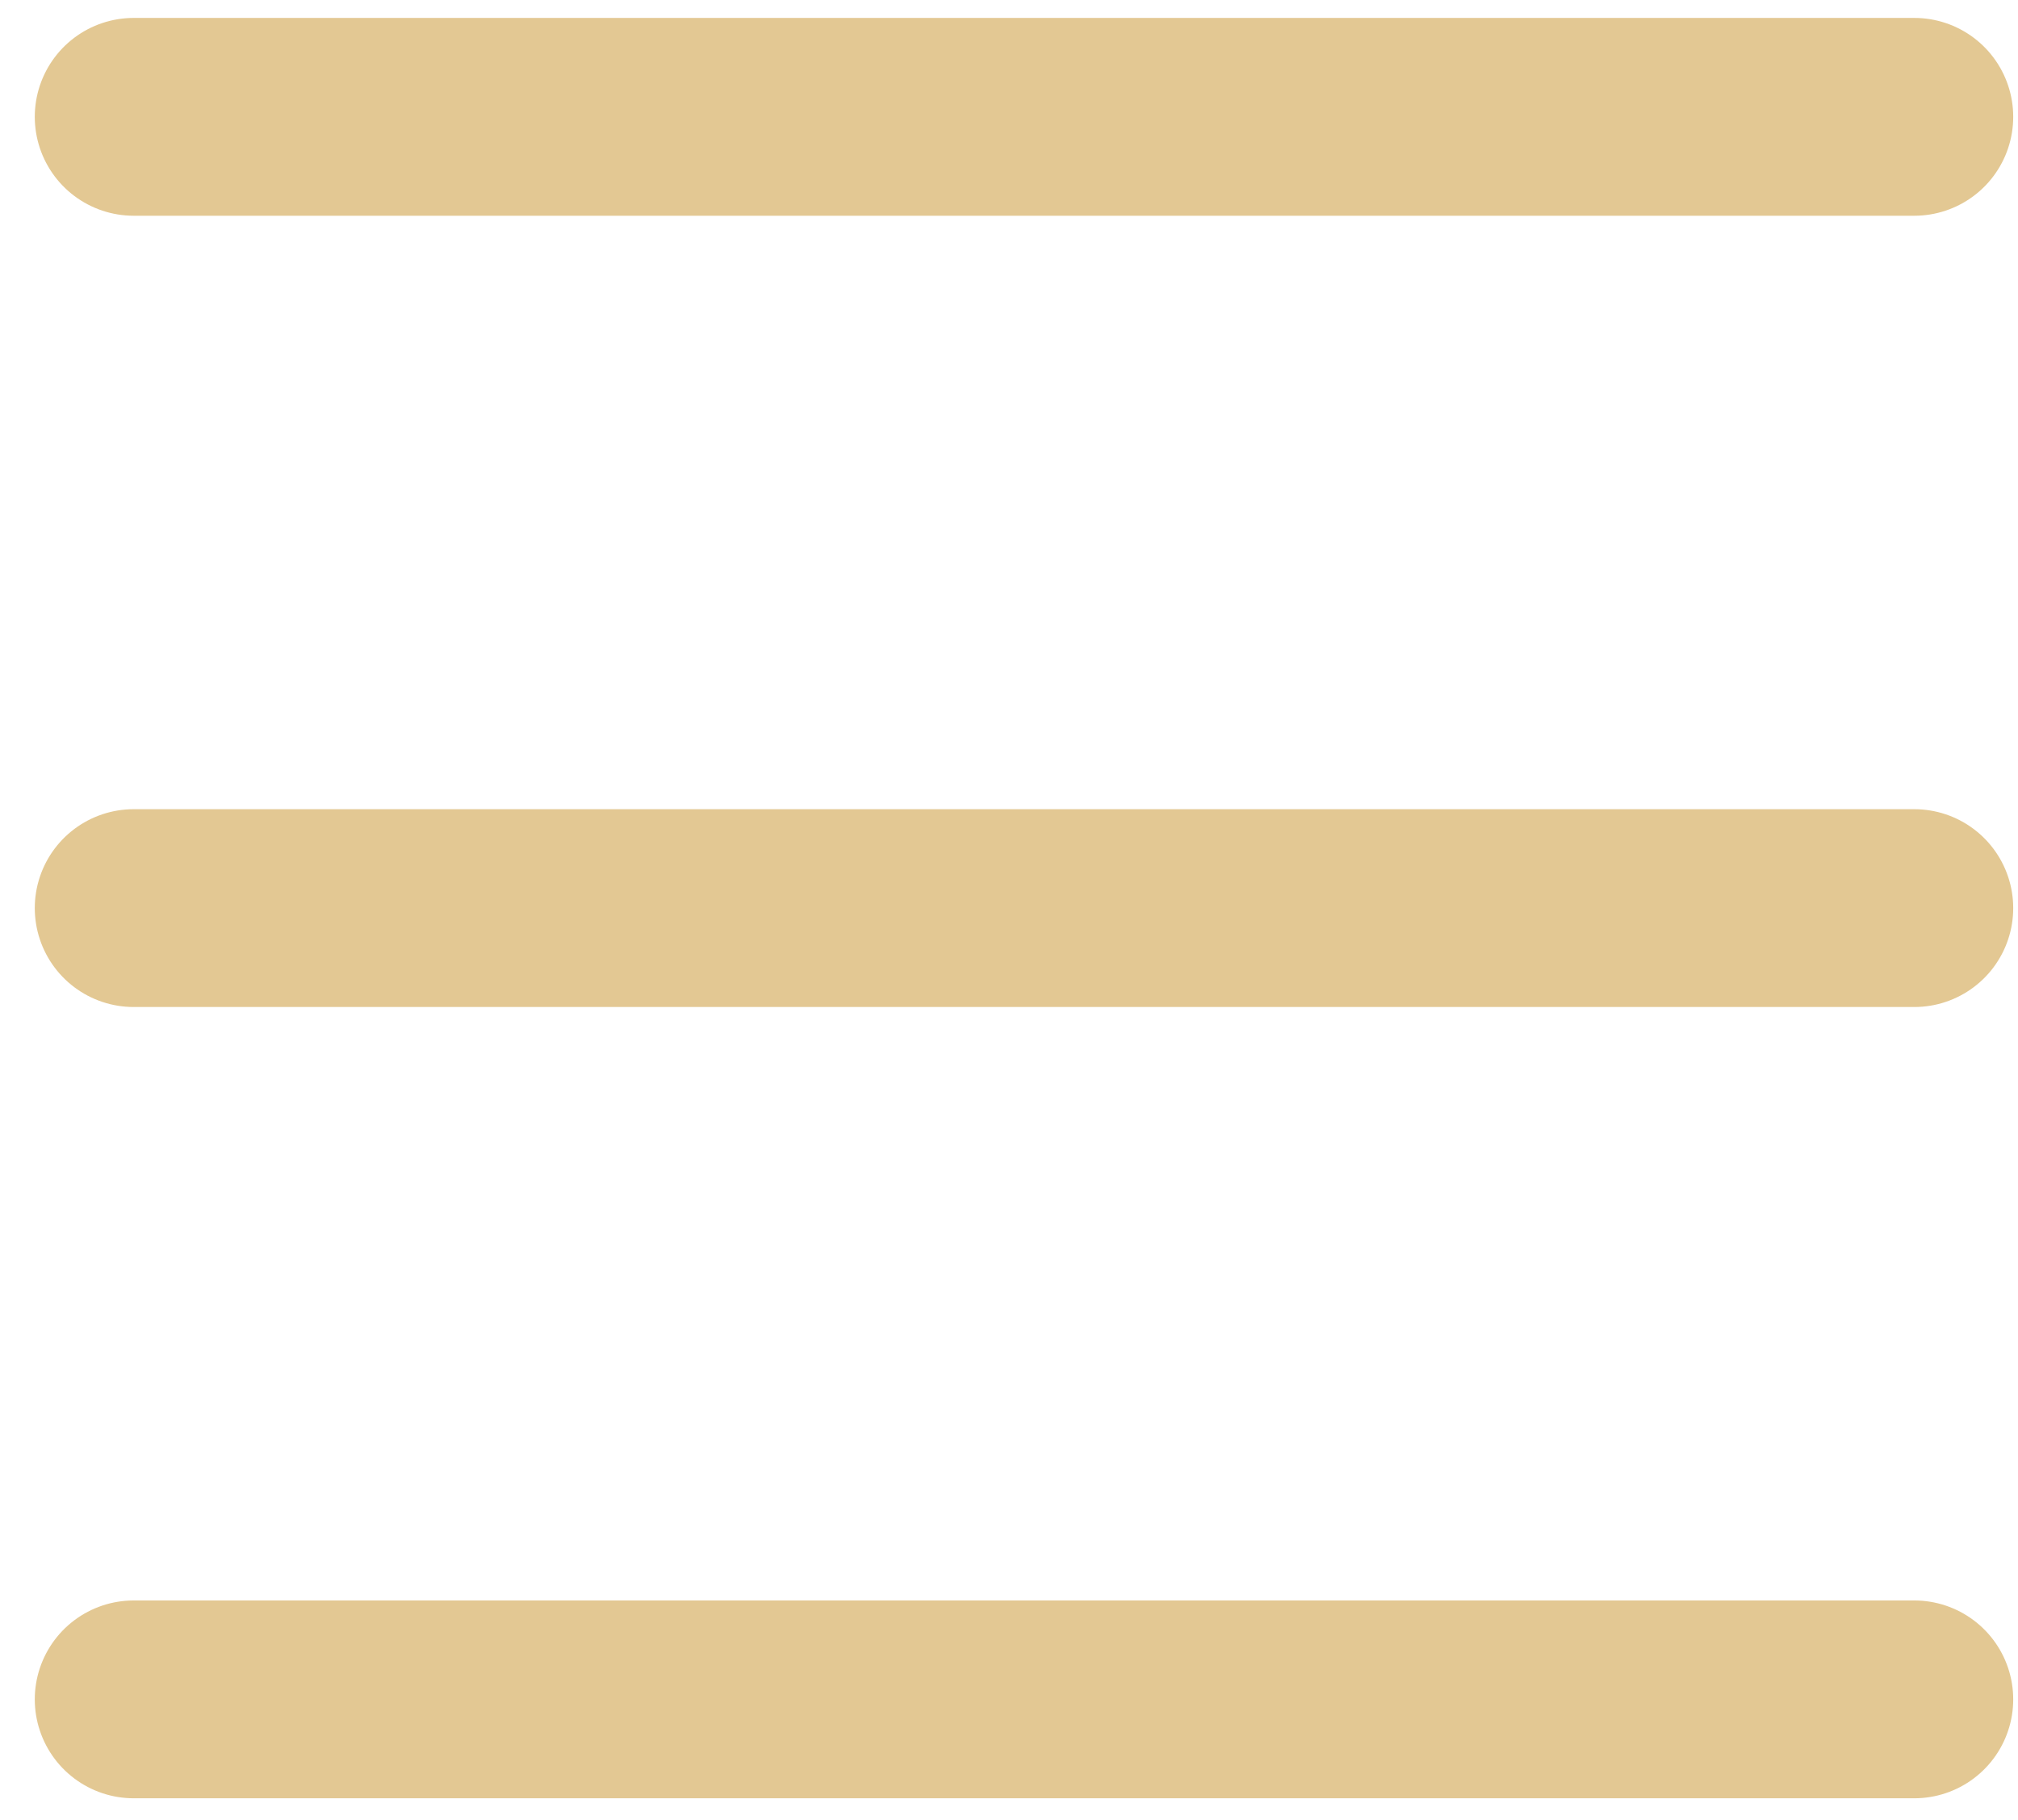 <?xml version="1.0" encoding="UTF-8"?> <svg xmlns="http://www.w3.org/2000/svg" width="51" height="46" viewBox="0 0 51 46" fill="none"> <line x1="3.379" y1="2.953" x2="48.379" y2="2.953" stroke="#E3C893" stroke-width="5" stroke-linecap="round" stroke-linejoin="round"></line> <line x1="3.379" y1="42.953" x2="48.379" y2="42.953" stroke="#E3C893" stroke-width="5" stroke-linecap="round" stroke-linejoin="round"></line> <line x1="3.379" y1="22.953" x2="48.379" y2="22.953" stroke="#E3C893" stroke-width="5" stroke-linecap="round" stroke-linejoin="round"></line> </svg> 